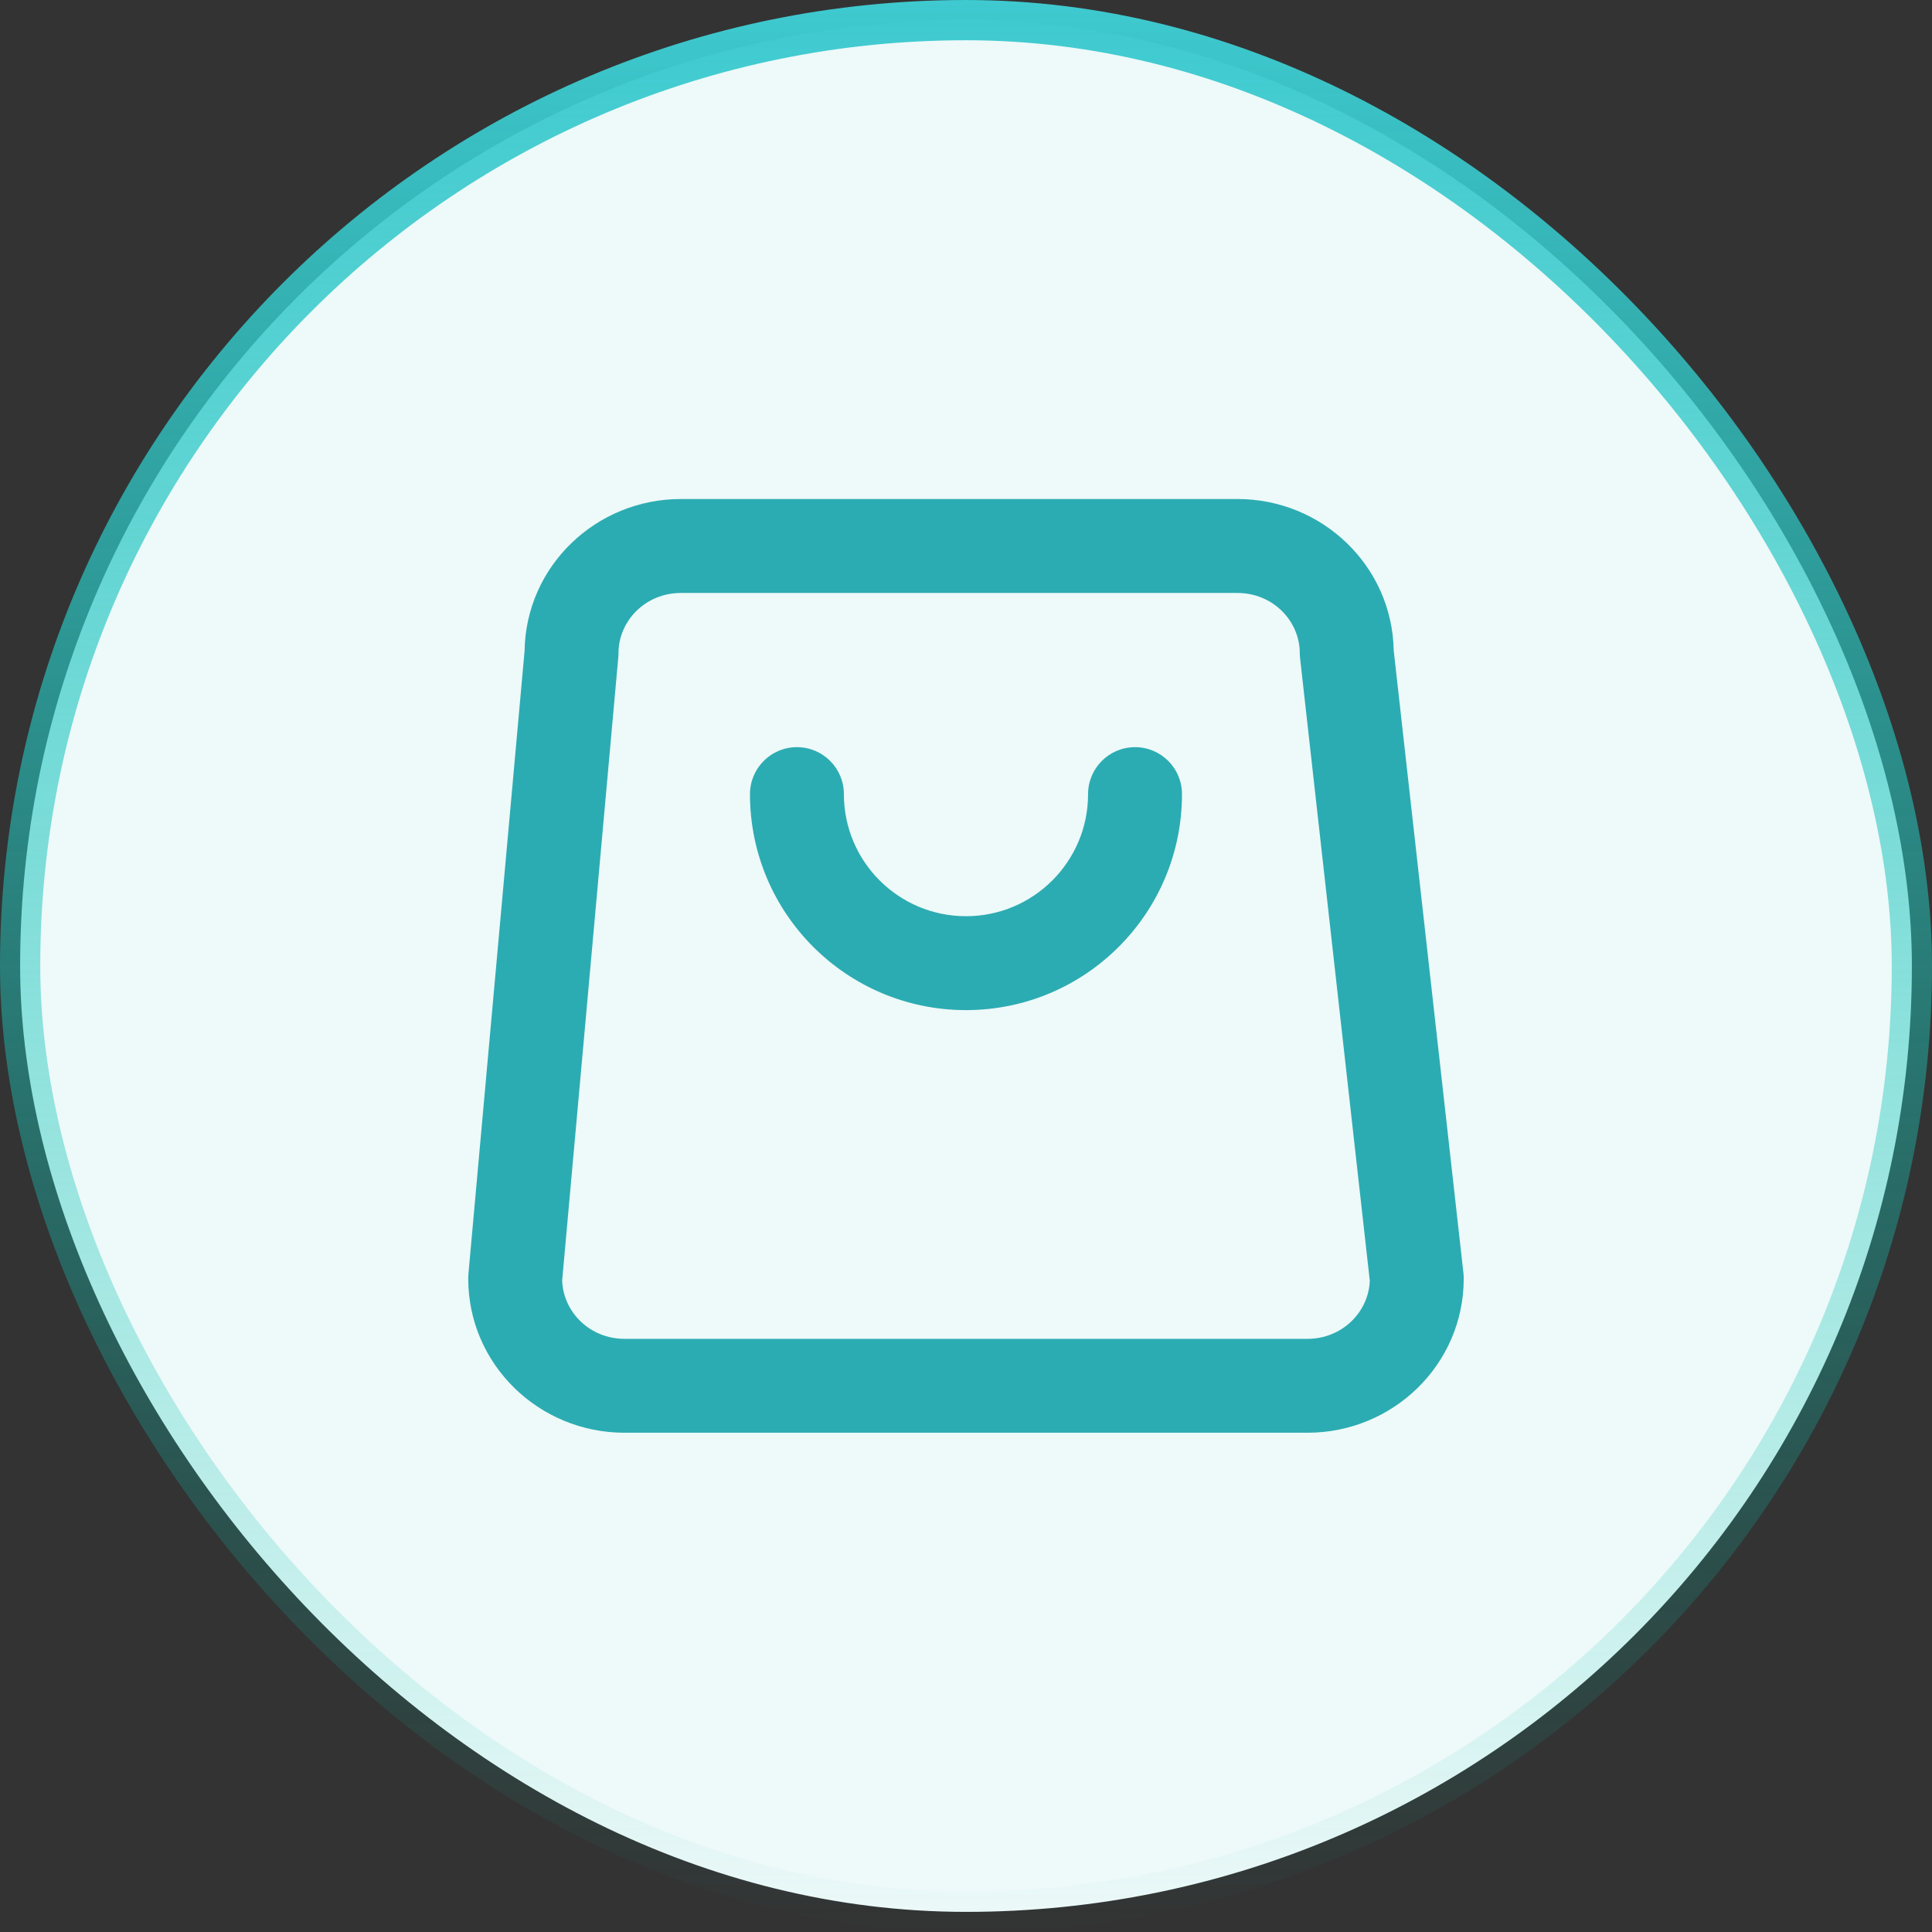 <svg width="48" height="48" viewBox="0 0 48 48" fill="none" xmlns="http://www.w3.org/2000/svg">
<rect x="0" y="0" width="48" height="48" fill="#333333" stroke="none"/>
<g id="&#231;&#148;&#181;&#229;&#173;&#144;&#229;&#149;&#134;&#229;&#138;&#161;">
<rect x="0.5" y="0.5" width="47" height="47" rx="23.5" fill="#EEF9F9"/>
<rect x="0.5" y="0.5" width="47" height="47" rx="23.5" stroke="url(#paint0_linear_983_12109)"/>
<g id="Icon (Stroke)">
<path d="M13.033 16.173C13.064 14.063 14.81 12.398 16.915 12.398H30.745C32.844 12.398 34.588 14.056 34.626 16.159L36.359 31.635C36.364 31.678 36.366 31.722 36.366 31.765C36.366 33.902 34.608 35.596 32.484 35.596H15.515C13.392 35.596 11.633 33.902 11.633 31.765C11.633 31.73 11.634 31.695 11.637 31.66L13.033 16.173ZM16.915 14.732C16.039 14.732 15.366 15.423 15.366 16.23C15.366 16.265 15.365 16.3 15.361 16.334L13.967 31.81C13.991 32.597 14.655 33.263 15.515 33.263H32.484C33.34 33.263 34.002 32.603 34.032 31.821L32.301 16.36C32.296 16.317 32.293 16.273 32.293 16.23C32.293 15.423 31.621 14.732 30.745 14.732H16.915ZM19.799 18.563C20.444 18.563 20.966 19.085 20.966 19.73C20.966 21.405 22.324 22.763 24 22.763C25.675 22.763 27.033 21.405 27.033 19.73C27.033 19.085 27.555 18.563 28.2 18.563C28.844 18.563 29.366 19.085 29.366 19.73C29.366 22.694 26.963 25.096 24 25.096C21.035 25.096 18.633 22.694 18.633 19.73C18.633 19.085 19.155 18.563 19.799 18.563Z" fill="#2BACB2"/>
</g>
</g>
<defs>
<linearGradient id="paint0_linear_983_12109" x1="24" y1="0" x2="24" y2="48" gradientUnits="userSpaceOnUse">
<stop stop-color="#3ECAD0"/>
<stop offset="0.8" stop-color="#0DC3B1" stop-opacity="0.2"/>
<stop offset="1" stop-color="#06C9B1" stop-opacity="0"/>
</linearGradient>
</defs>
</svg>
